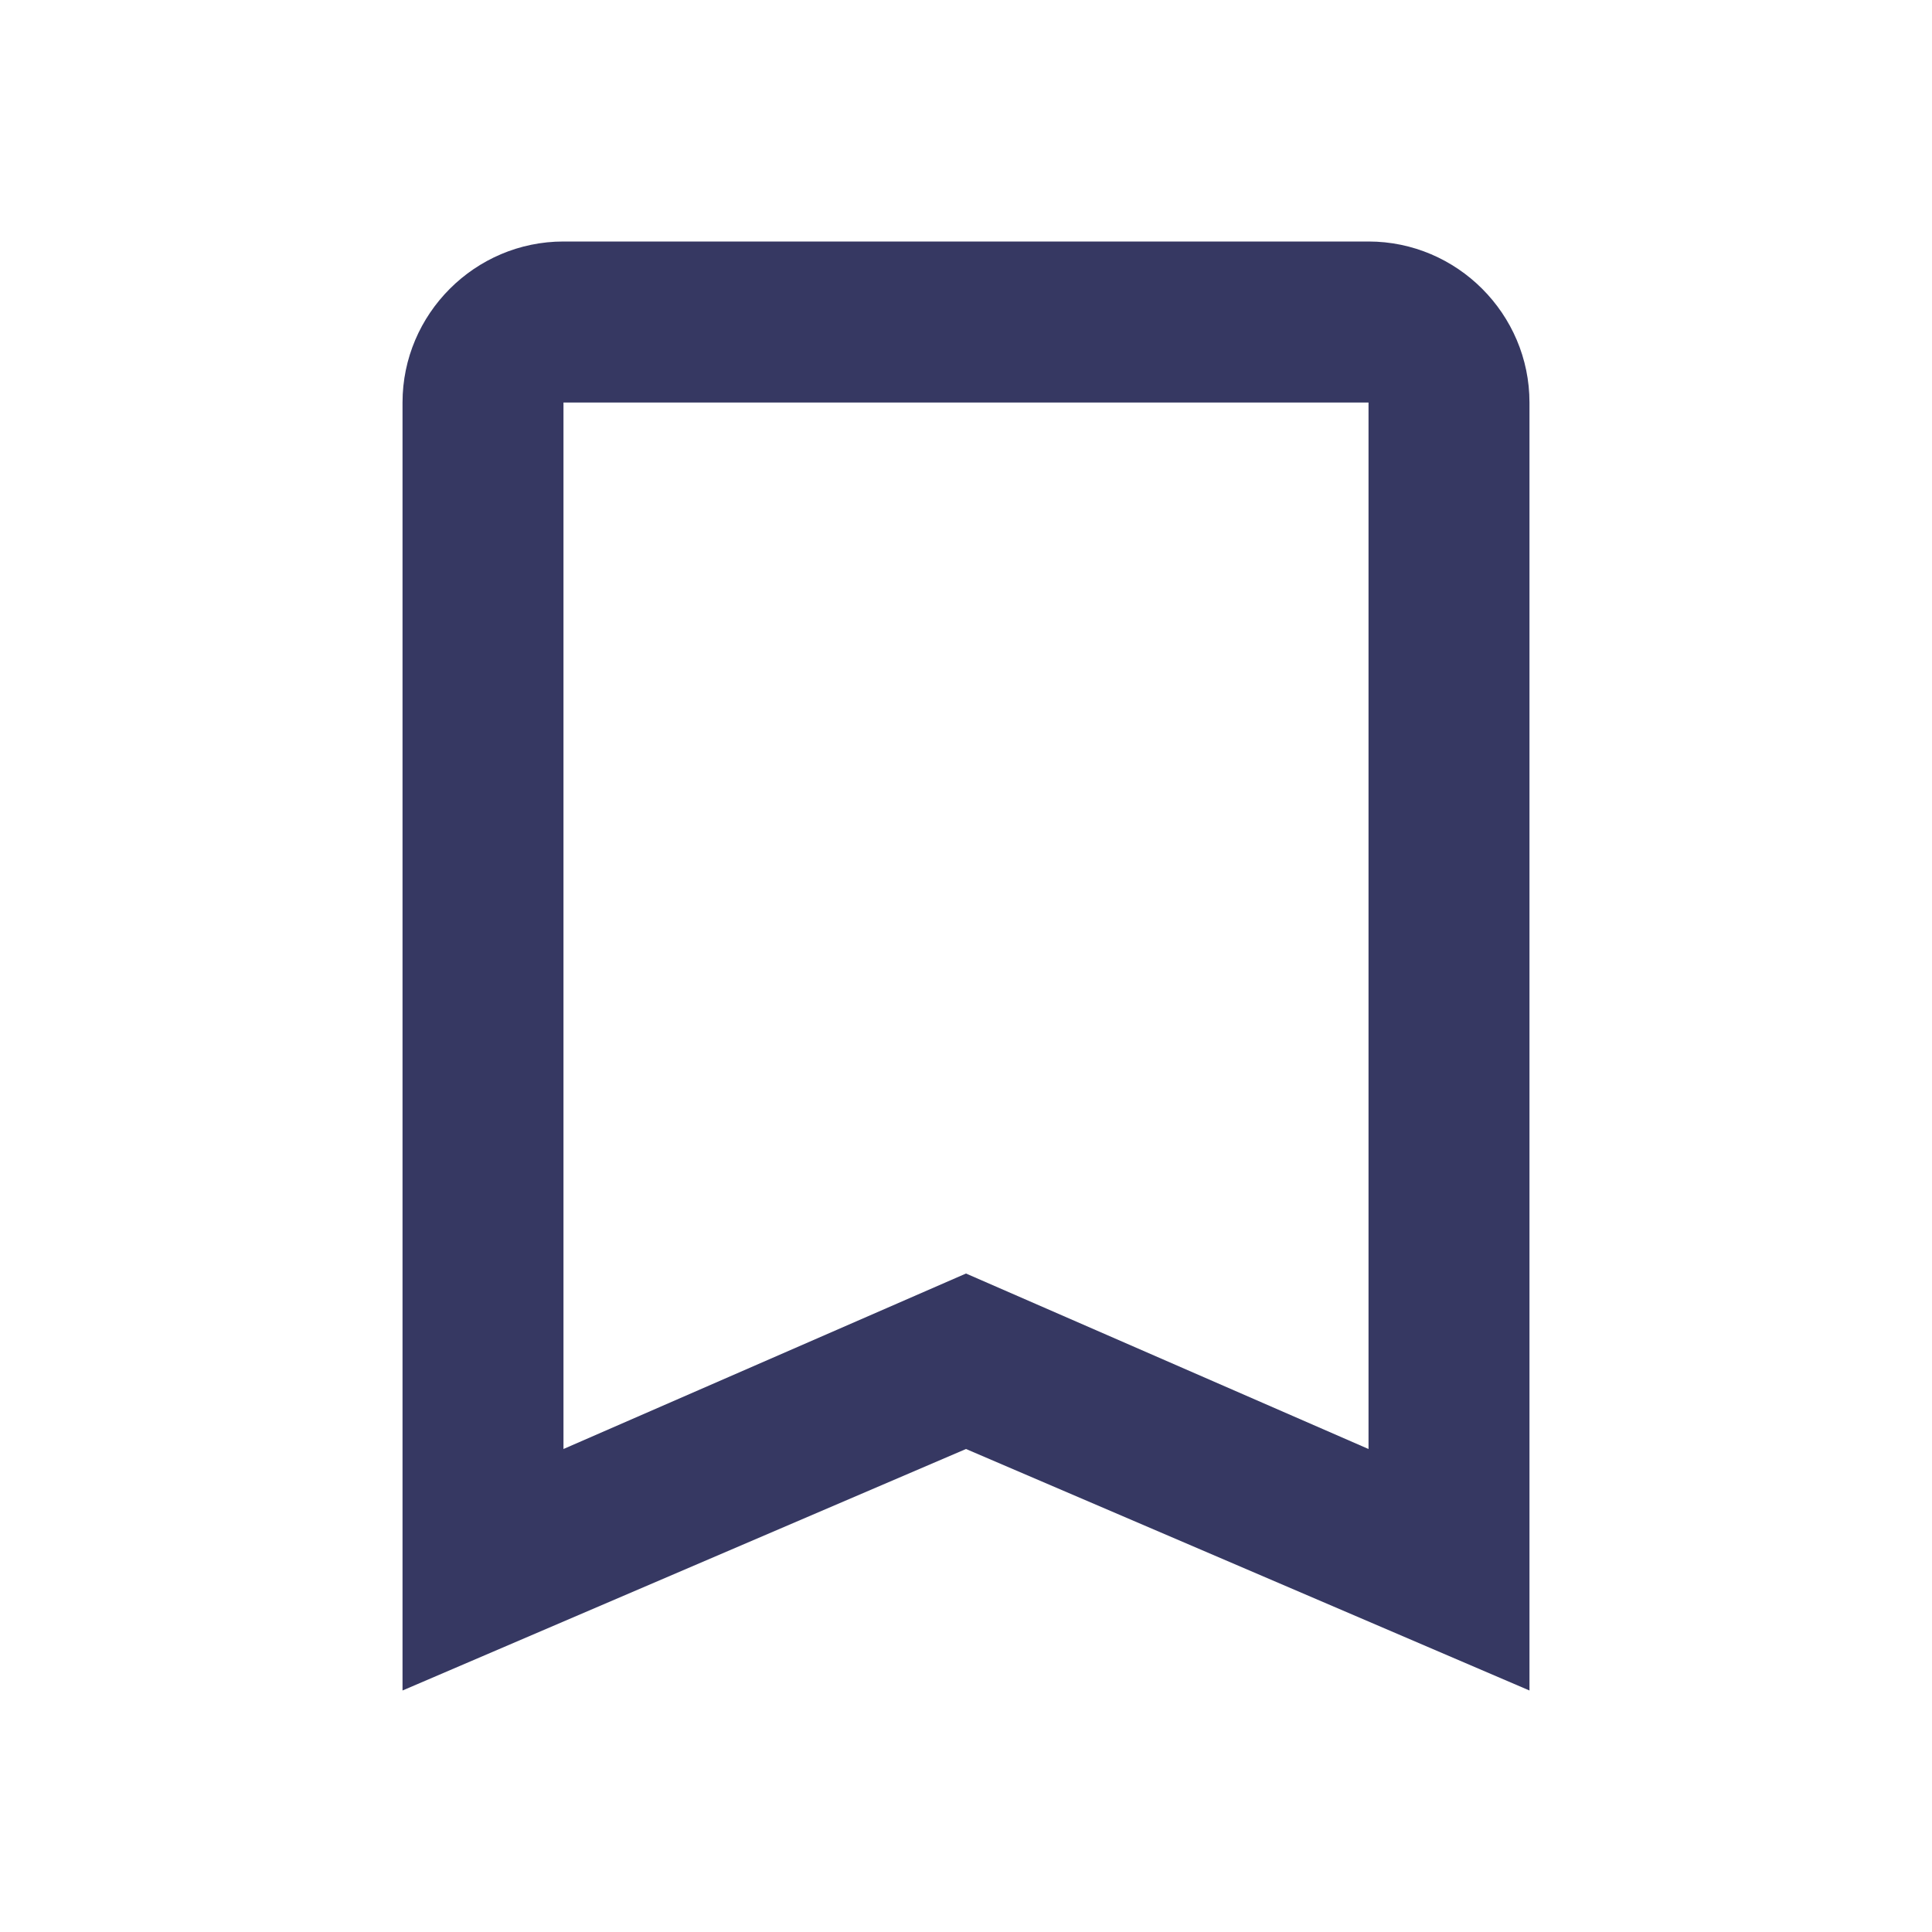 <svg width="29" height="29" viewBox="0 0 29 29" fill="none" xmlns="http://www.w3.org/2000/svg">
<path d="M20.542 3.625H8.458C7.129 3.625 6.042 4.713 6.042 6.042V25.375L14.5 21.75L22.958 25.375V6.042C22.958 4.713 21.871 3.625 20.542 3.625ZM20.542 21.75L14.5 19.116L8.458 21.75V6.042H20.542V21.75Z" fill="#363862"/>
</svg>
